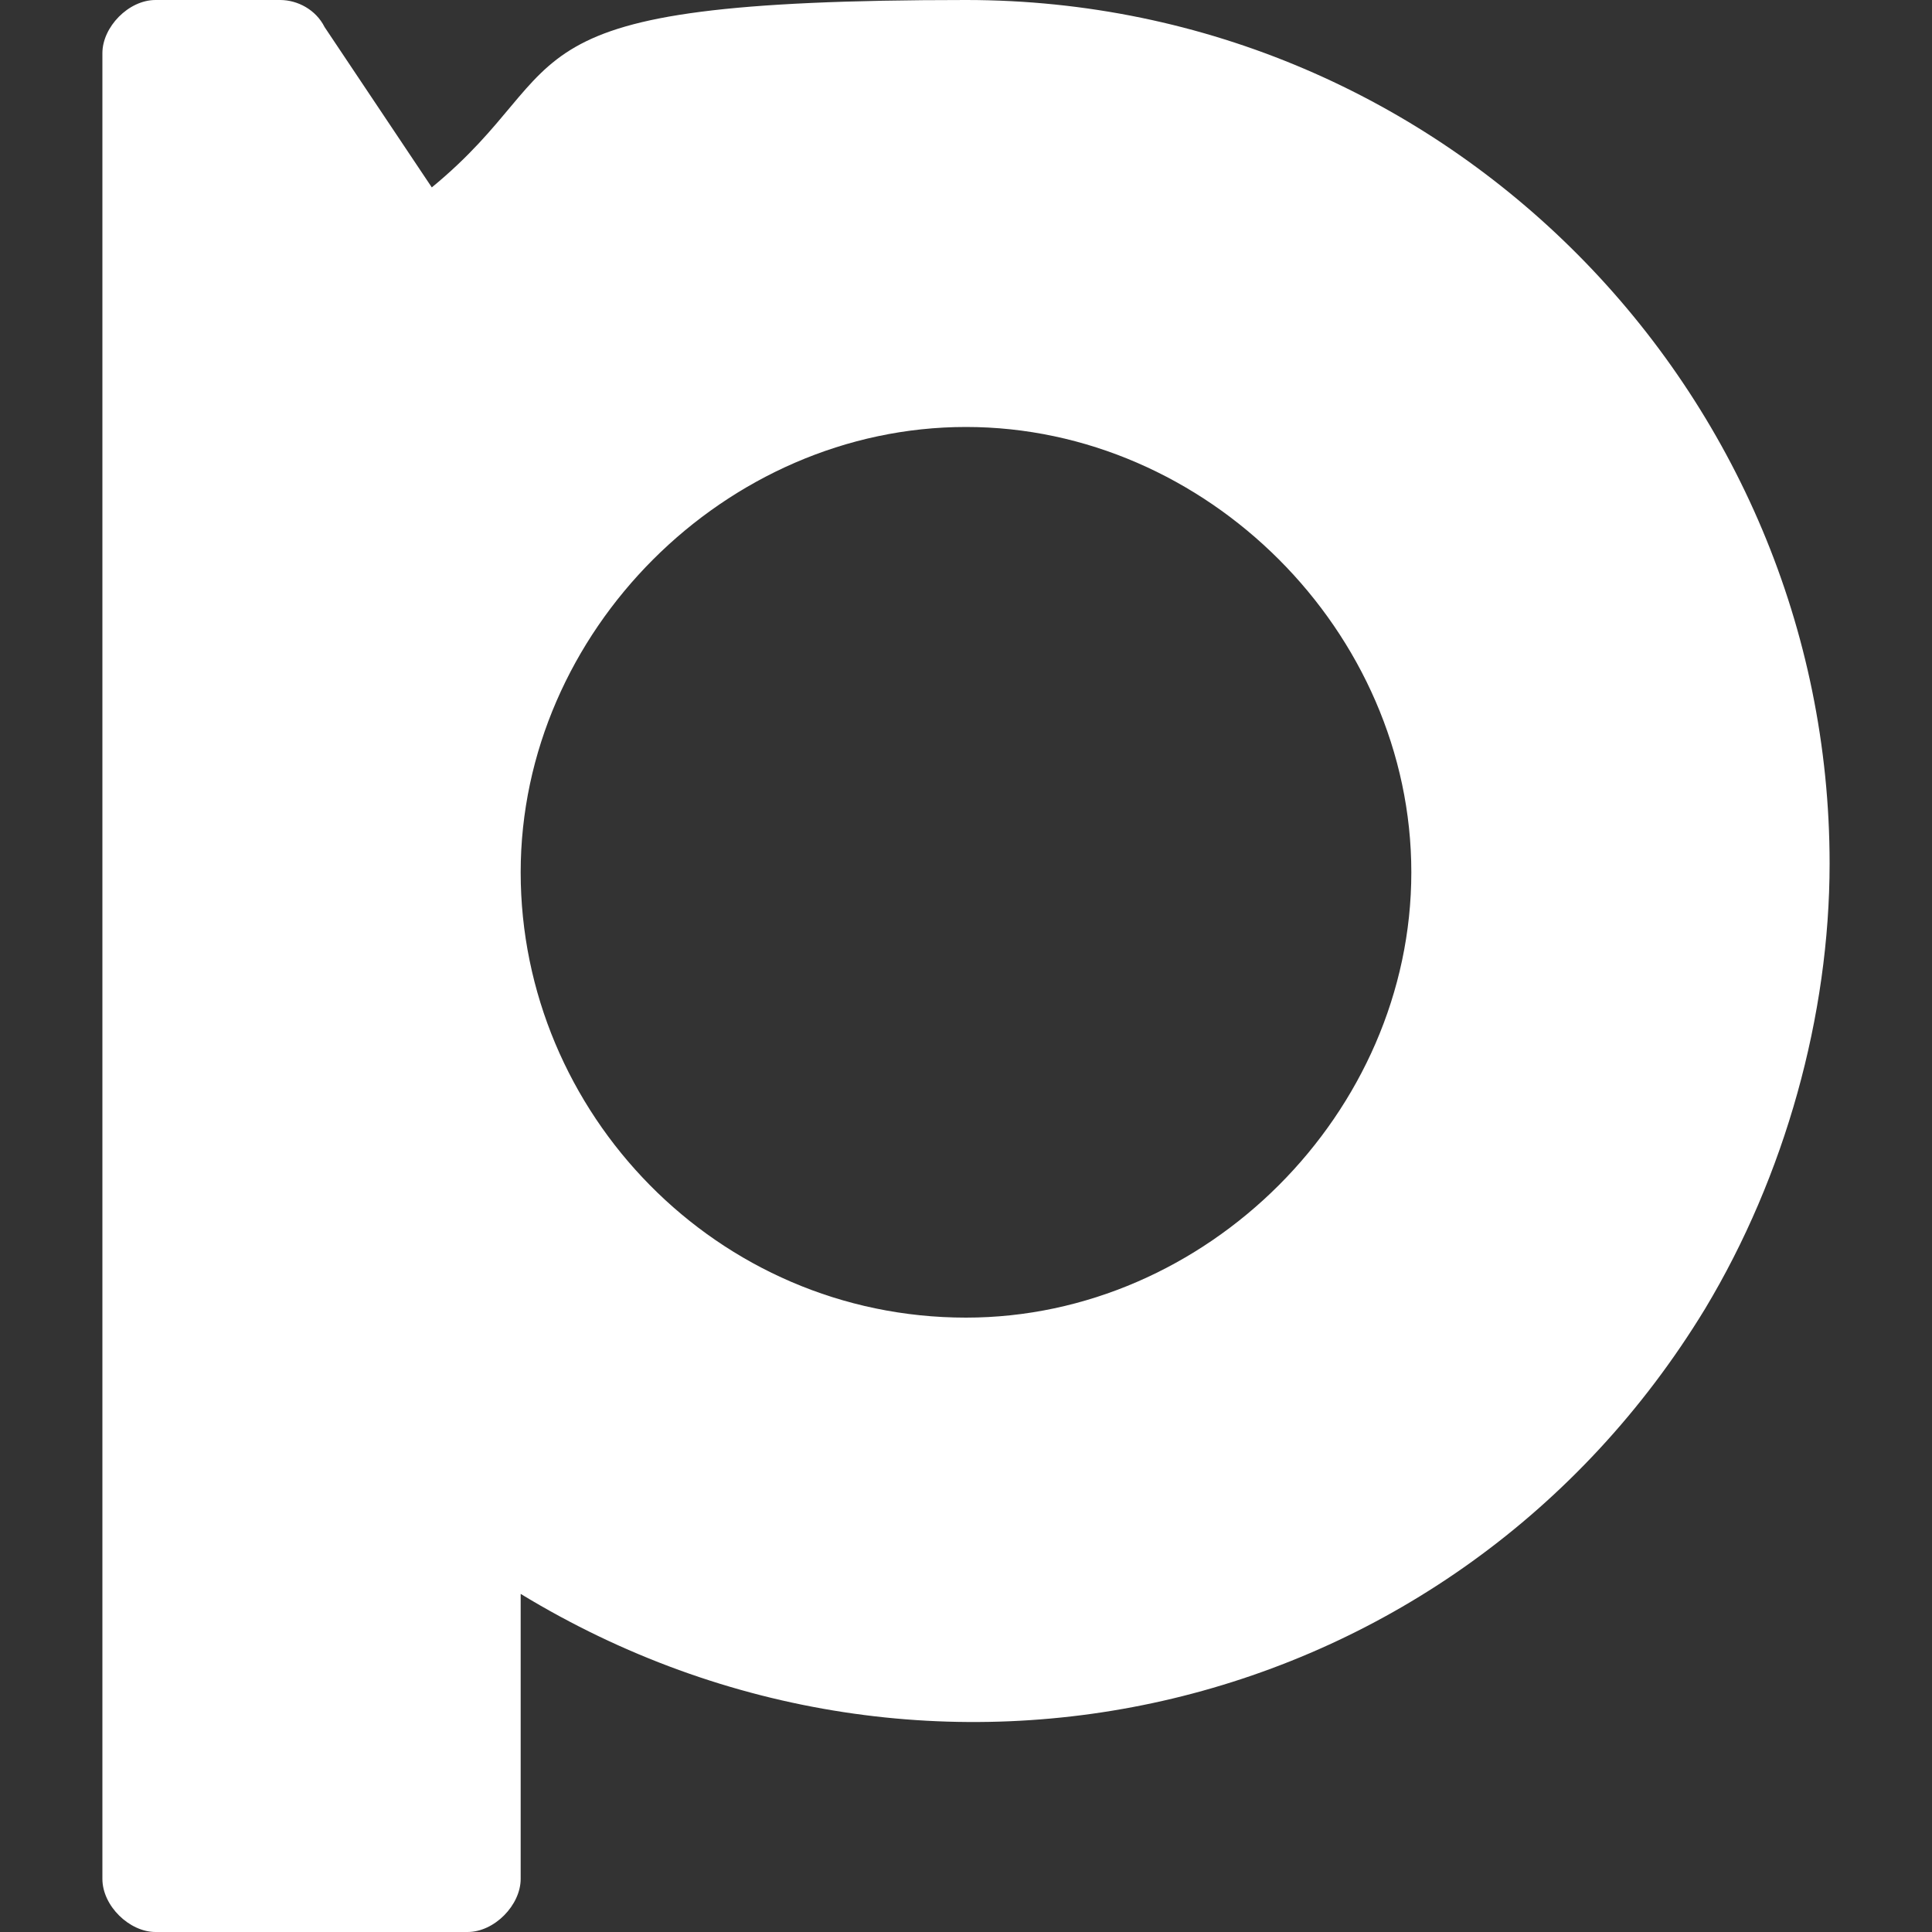 <?xml version="1.0" encoding="UTF-8"?>
<svg id="_レイヤー_1" xmlns="http://www.w3.org/2000/svg" version="1.1" viewBox="0 0 200 200">
  <rect x="0" y="0" width="200" height="200" fill="#333333" stroke="none"/>
  <!-- Generator: Adobe Illustrator 29.4.0, SVG Export Plug-In . SVG Version: 2.1.0 Build 152)  -->
  <defs>
    <style>
      .st0 {
        fill: #fff;
      }
    </style>
  </defs>
  <path class="st0" d="M10.6,194.5c0,2.8,2.8,5.5,5.5,5.5h32.3c2.8,0,5.5-2.8,5.5-5.5v-29.5c42.4,25.8,96.8,12.9,122.6-29.5,8.3-13.8,12.9-30.4,12.9-46.1C189.4,40.6,149.8,0,100,0s-39.6,6.5-55.3,19.4L33.6,2.8c-.9-1.8-2.8-2.8-4.6-2.8h-12.9c-2.8,0-5.5,2.8-5.5,5.5v188.9M100,136.4c-25.8,0-46.1-21.2-46.1-46.1s21.2-46.1,46.1-46.1,46.1,21.2,46.1,46.1-21.2,46.1-46.1,46.1"/>
</svg>